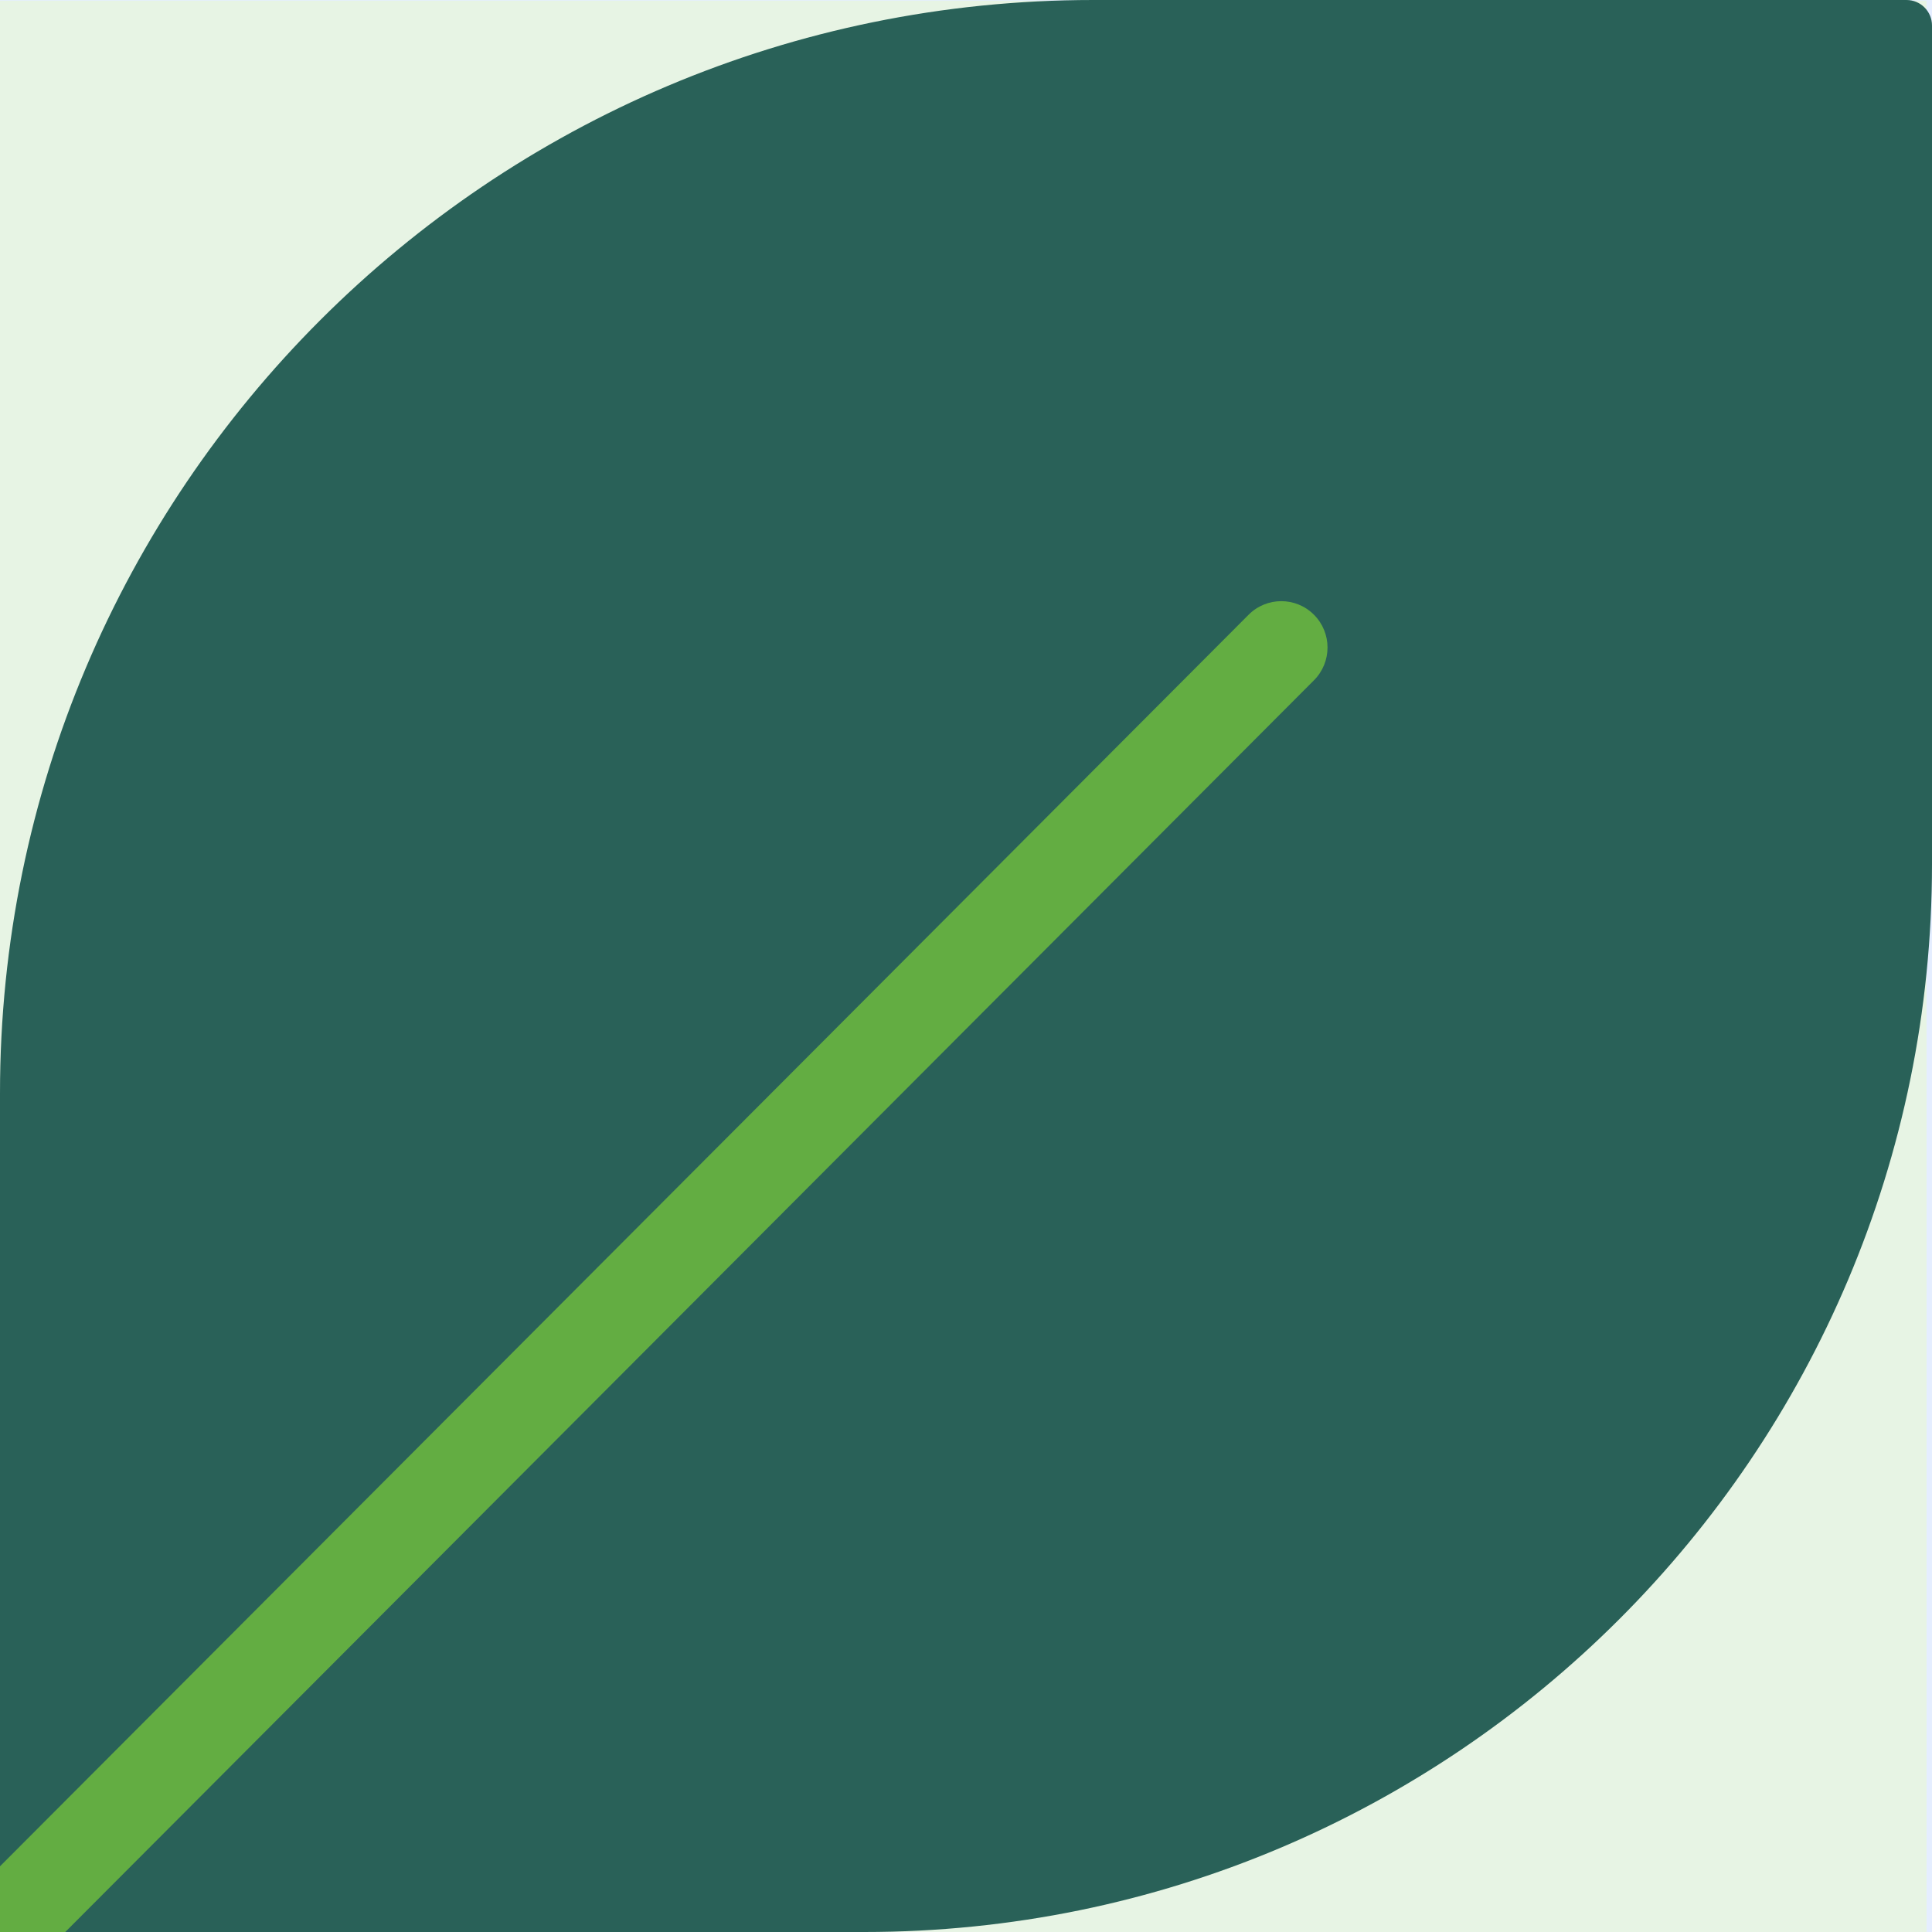<?xml version="1.0" encoding="UTF-8"?> <svg xmlns="http://www.w3.org/2000/svg" width="56" height="56" viewBox="0 0 56 56" fill="none"><rect x="0" y="0" width="56" height="56" fill="#333333" stroke="none"/><g clip-path="url(#clip0_33_118)"><rect width="56" height="56" fill="#E5EEFF"></rect><path d="M55.842 56.018H27.842H-0.158V28.018V0.018H27.842H55.842V28.018V56.018Z" fill="#E7F4E4"></path><path d="M25.05 56H12.525H0V43.845V31.689C0 22.939 3.547 15.016 9.281 9.281C15.016 3.547 22.939 0 31.69 0H43.475H55.261C55.465 0 55.65 0.082 55.783 0.216C55.917 0.35 56 0.535 56 0.739V12.894V25.049C56 33.596 52.536 41.334 46.935 46.934C41.334 52.536 33.596 56 25.05 56Z" fill="#296158"></path><path d="M-0.004 57.344C0.168 57.344 0.339 57.311 0.5 57.245C0.662 57.18 0.813 57.081 0.944 56.95L19.515 38.334L38.086 19.718C38.348 19.456 38.479 19.112 38.479 18.768C38.479 18.425 38.348 18.081 38.086 17.819C37.825 17.556 37.481 17.425 37.139 17.425C36.796 17.425 36.453 17.556 36.191 17.819L17.62 36.435L-0.952 55.05C-1.213 55.313 -1.344 55.657 -1.344 56.001C-1.344 56.344 -1.213 56.688 -0.952 56.95C-0.821 57.081 -0.67 57.18 -0.508 57.245C-0.347 57.311 -0.176 57.344 -0.004 57.344Z" fill="#63AD42"></path></g><defs><clipPath id="clip0_33_118"><rect width="56" height="56" fill="white"></rect></clipPath></defs></svg> 